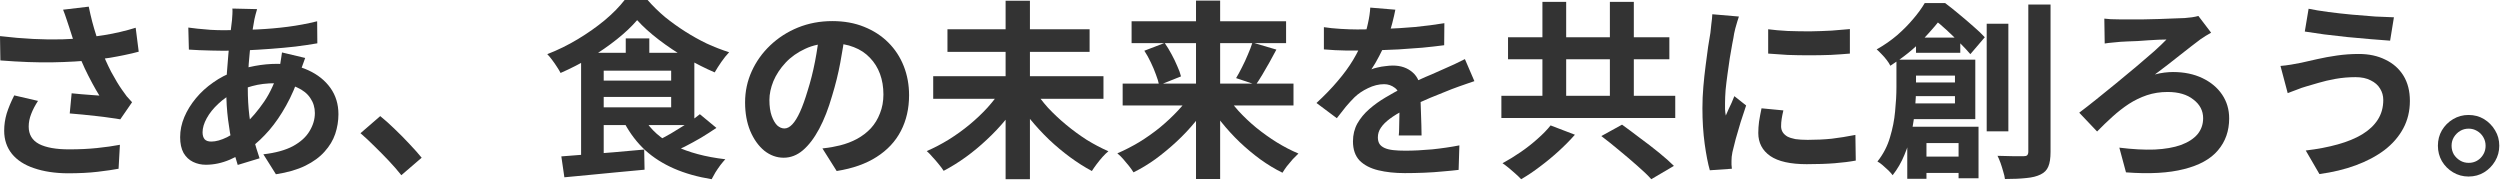 <svg width="421" height="31" viewBox="0 0 421 31" fill="none" xmlns="http://www.w3.org/2000/svg">
<path d="M415.694 19.36C416.675 19.36 417.55 19.595 418.318 20.064C419.086 20.533 419.704 21.163 420.174 21.952C420.643 22.72 420.878 23.584 420.878 24.544C420.878 25.483 420.643 26.347 420.174 27.136C419.704 27.925 419.086 28.555 418.318 29.024C417.55 29.493 416.675 29.728 415.694 29.728C414.755 29.728 413.891 29.493 413.102 29.024C412.312 28.555 411.683 27.925 411.214 27.136C410.766 26.347 410.542 25.483 410.542 24.544C410.542 23.584 410.766 22.72 411.214 21.952C411.683 21.163 412.312 20.533 413.102 20.064C413.891 19.595 414.755 19.36 415.694 19.36ZM415.726 27.424C416.515 27.424 417.187 27.147 417.742 26.592C418.296 26.016 418.574 25.333 418.574 24.544C418.574 24.011 418.446 23.531 418.19 23.104C417.934 22.656 417.582 22.304 417.134 22.048C416.707 21.792 416.238 21.664 415.726 21.664C415.192 21.664 414.712 21.792 414.286 22.048C413.859 22.304 413.507 22.656 413.23 23.104C412.974 23.531 412.846 24.011 412.846 24.544C412.846 25.077 412.974 25.568 413.23 26.016C413.507 26.443 413.859 26.784 414.286 27.04C414.712 27.296 415.192 27.424 415.726 27.424Z" fill="#333333"/>
<path d="M401.344 16.832C401.344 16.128 401.163 15.488 400.8 14.912C400.459 14.336 399.936 13.877 399.232 13.536C398.549 13.173 397.696 12.992 396.672 12.992C395.52 12.992 394.4 13.088 393.312 13.28C392.245 13.472 391.285 13.696 390.432 13.952C389.6 14.187 388.907 14.389 388.352 14.56C387.883 14.688 387.36 14.869 386.784 15.104C386.229 15.317 385.717 15.509 385.248 15.68L384.032 11.104C384.587 11.061 385.184 10.987 385.824 10.88C386.464 10.773 387.04 10.667 387.552 10.56C388.341 10.368 389.237 10.165 390.24 9.952C391.264 9.717 392.373 9.515 393.568 9.344C394.763 9.173 395.979 9.088 397.216 9.088C398.923 9.088 400.416 9.408 401.696 10.048C402.997 10.667 404.011 11.563 404.736 12.736C405.461 13.909 405.824 15.328 405.824 16.992C405.824 18.699 405.451 20.245 404.704 21.632C403.957 23.019 402.901 24.235 401.536 25.28C400.171 26.304 398.56 27.157 396.704 27.84C394.848 28.523 392.811 29.013 390.592 29.312L388.288 25.344C390.272 25.109 392.064 24.768 393.664 24.32C395.285 23.872 396.661 23.307 397.792 22.624C398.944 21.92 399.819 21.099 400.416 20.16C401.035 19.2 401.344 18.091 401.344 16.832ZM388.768 1.472C389.685 1.664 390.784 1.845 392.064 2.016C393.365 2.187 394.699 2.336 396.064 2.464C397.451 2.592 398.763 2.699 400 2.784C401.259 2.848 402.304 2.891 403.136 2.912L402.496 6.848C401.557 6.784 400.459 6.699 399.2 6.592C397.941 6.485 396.64 6.368 395.296 6.24C393.952 6.091 392.651 5.941 391.392 5.792C390.155 5.621 389.067 5.461 388.128 5.312L388.768 1.472Z" fill="#333333"/>
<path d="M354.368 3.136C354.624 3.157 354.987 3.189 355.456 3.232C355.925 3.253 356.427 3.264 356.96 3.264C357.301 3.264 357.824 3.264 358.528 3.264C359.253 3.264 360.053 3.264 360.928 3.264C361.824 3.243 362.731 3.221 363.648 3.2C364.565 3.157 365.397 3.125 366.144 3.104C366.912 3.083 367.499 3.061 367.904 3.04C368.288 2.997 368.693 2.955 369.12 2.912C369.547 2.848 369.909 2.773 370.208 2.688L372.352 5.504C372.075 5.653 371.765 5.835 371.424 6.048C371.083 6.261 370.805 6.443 370.592 6.592C370.123 6.933 369.589 7.339 368.992 7.808C368.416 8.277 367.776 8.779 367.072 9.312C366.389 9.845 365.696 10.389 364.992 10.944C364.288 11.477 363.584 12.011 362.88 12.544C363.413 12.395 363.947 12.288 364.48 12.224C365.035 12.16 365.515 12.128 365.92 12.128C367.797 12.128 369.451 12.469 370.88 13.152C372.309 13.835 373.419 14.763 374.208 15.936C374.997 17.109 375.392 18.443 375.392 19.936C375.392 22.048 374.763 23.84 373.504 25.312C372.267 26.784 370.357 27.84 367.776 28.48C365.216 29.141 361.963 29.323 358.016 29.024L356.896 24.864C359.115 25.141 361.099 25.248 362.848 25.184C364.597 25.099 366.069 24.843 367.264 24.416C368.48 23.968 369.408 23.371 370.048 22.624C370.688 21.856 371.008 20.949 371.008 19.904C371.008 18.645 370.464 17.6 369.376 16.768C368.309 15.915 366.859 15.488 365.024 15.488C363.787 15.488 362.624 15.669 361.536 16.032C360.469 16.395 359.456 16.885 358.496 17.504C357.557 18.123 356.64 18.837 355.744 19.648C354.869 20.437 354.005 21.269 353.152 22.144L350.144 18.976C350.997 18.336 351.968 17.579 353.056 16.704C354.144 15.829 355.264 14.923 356.416 13.984C357.589 13.024 358.72 12.085 359.808 11.168C360.896 10.251 361.877 9.408 362.752 8.64C363.627 7.851 364.32 7.189 364.832 6.656C364.469 6.656 364.021 6.667 363.488 6.688C362.976 6.709 362.411 6.741 361.792 6.784C361.173 6.827 360.565 6.869 359.968 6.912C359.371 6.933 358.816 6.955 358.304 6.976C357.813 6.997 357.408 7.019 357.088 7.04C356.704 7.061 356.256 7.104 355.744 7.168C355.232 7.211 354.795 7.264 354.432 7.328L354.368 3.136Z" fill="#333333"/>
<path d="M322.656 6.336H330.112V8.896H322.656V6.336ZM322.56 26.368H332.096V29.12H322.56V26.368ZM320.928 13.888H331.136V16.192H320.928V13.888ZM319.36 10.048H322.656V14.752C322.656 15.819 322.603 16.992 322.496 18.272C322.389 19.531 322.197 20.832 321.92 22.176C321.643 23.52 321.237 24.821 320.704 26.08C320.192 27.339 319.531 28.48 318.72 29.504C318.571 29.291 318.336 29.024 318.016 28.704C317.696 28.405 317.365 28.107 317.024 27.808C316.704 27.531 316.416 27.328 316.16 27.2C317.141 25.963 317.845 24.608 318.272 23.136C318.72 21.664 319.008 20.203 319.136 18.752C319.285 17.28 319.36 15.925 319.36 14.688V10.048ZM321.216 10.048H332.64V20.064H321.12V17.408H329.216V12.736H321.216V10.048ZM321.184 21.344H333.184V30.016H329.824V24.096H324.416V30.112H321.184V21.344ZM334.56 4H338.208V22.112H334.56V4ZM341.568 0.768H345.312V25.568C345.312 26.656 345.184 27.488 344.928 28.064C344.693 28.64 344.267 29.077 343.648 29.376C343.008 29.696 342.197 29.899 341.216 29.984C340.235 30.091 339.04 30.144 337.632 30.144C337.589 29.781 337.493 29.365 337.344 28.896C337.216 28.427 337.067 27.947 336.896 27.456C336.725 26.987 336.555 26.581 336.384 26.24C337.344 26.261 338.24 26.283 339.072 26.304C339.904 26.304 340.48 26.304 340.8 26.304C341.077 26.304 341.269 26.251 341.376 26.144C341.504 26.016 341.568 25.813 341.568 25.536V0.768ZM324.128 0.512H326.24V1.28H327.456V2.368C326.496 3.669 325.28 5.099 323.808 6.656C322.357 8.192 320.533 9.664 318.336 11.072C318.208 10.795 318.005 10.475 317.728 10.112C317.451 9.749 317.152 9.408 316.832 9.088C316.533 8.768 316.267 8.512 316.032 8.32C317.312 7.595 318.464 6.795 319.488 5.92C320.512 5.024 321.408 4.117 322.176 3.2C322.965 2.283 323.616 1.387 324.128 0.512ZM324.928 0.512H327.552C328.299 1.067 329.088 1.696 329.92 2.4C330.752 3.083 331.552 3.765 332.32 4.448C333.088 5.109 333.728 5.717 334.24 6.272L331.808 9.12C331.339 8.565 330.752 7.936 330.048 7.232C329.344 6.507 328.597 5.781 327.808 5.056C327.04 4.331 326.304 3.723 325.6 3.232H324.928V0.512Z" fill="#333333"/>
<path d="M297.76 4.928C298.741 5.056 299.84 5.152 301.056 5.216C302.293 5.259 303.541 5.28 304.8 5.28C306.08 5.259 307.307 5.216 308.48 5.152C309.653 5.067 310.667 4.981 311.52 4.896V9.024C310.539 9.109 309.461 9.184 308.288 9.248C307.115 9.291 305.909 9.312 304.672 9.312C303.435 9.312 302.219 9.291 301.024 9.248C299.851 9.184 298.763 9.109 297.76 9.024V4.928ZM300.32 18.592C300.192 19.125 300.096 19.605 300.032 20.032C299.968 20.437 299.936 20.853 299.936 21.28C299.936 21.621 300.021 21.941 300.192 22.24C300.363 22.517 300.619 22.763 300.96 22.976C301.323 23.168 301.781 23.317 302.336 23.424C302.912 23.509 303.605 23.552 304.416 23.552C305.845 23.552 307.189 23.488 308.448 23.36C309.707 23.211 311.04 22.997 312.448 22.72L312.512 27.04C311.488 27.232 310.304 27.381 308.96 27.488C307.637 27.595 306.069 27.648 304.256 27.648C301.504 27.648 299.456 27.189 298.112 26.272C296.768 25.333 296.096 24.043 296.096 22.4C296.096 21.781 296.139 21.141 296.224 20.48C296.331 19.797 296.469 19.051 296.64 18.24L300.32 18.592ZM292.832 2.784C292.747 2.997 292.651 3.296 292.544 3.68C292.437 4.064 292.331 4.437 292.224 4.8C292.139 5.163 292.075 5.44 292.032 5.632C291.968 6.08 291.861 6.667 291.712 7.392C291.584 8.096 291.445 8.896 291.296 9.792C291.168 10.667 291.04 11.563 290.912 12.48C290.784 13.397 290.677 14.283 290.592 15.136C290.528 15.989 290.496 16.736 290.496 17.376C290.496 17.675 290.496 18.016 290.496 18.4C290.517 18.784 290.56 19.136 290.624 19.456C290.773 19.093 290.933 18.731 291.104 18.368C291.275 18.005 291.445 17.643 291.616 17.28C291.787 16.896 291.936 16.533 292.064 16.192L294.048 17.76C293.749 18.635 293.44 19.573 293.12 20.576C292.821 21.579 292.544 22.528 292.288 23.424C292.053 24.299 291.872 25.024 291.744 25.6C291.701 25.835 291.659 26.101 291.616 26.4C291.595 26.699 291.584 26.933 291.584 27.104C291.584 27.275 291.584 27.477 291.584 27.712C291.605 27.968 291.627 28.203 291.648 28.416L287.936 28.672C287.616 27.563 287.328 26.091 287.072 24.256C286.816 22.4 286.688 20.384 286.688 18.208C286.688 17.013 286.741 15.797 286.848 14.56C286.955 13.323 287.083 12.139 287.232 11.008C287.381 9.856 287.52 8.811 287.648 7.872C287.797 6.933 287.925 6.155 288.032 5.536C288.075 5.088 288.128 4.587 288.192 4.032C288.277 3.456 288.331 2.912 288.352 2.4L292.832 2.784Z" fill="#333333"/>
<path d="M259.744 0.32H263.744V18.688H259.744V0.32ZM271.104 0.32H275.136V18.688H271.104V0.32ZM252.832 16.128H282.112V19.872H252.832V16.128ZM253.952 6.272H281.12V9.984H253.952V6.272ZM269.664 22.912L273.152 20.992C274.069 21.653 275.072 22.4 276.16 23.232C277.269 24.043 278.336 24.864 279.36 25.696C280.384 26.528 281.227 27.275 281.888 27.936L278.08 30.176C277.504 29.536 276.725 28.789 275.744 27.936C274.784 27.083 273.771 26.219 272.704 25.344C271.637 24.448 270.624 23.637 269.664 22.912ZM261.12 21.12L265.216 22.688C264.405 23.605 263.499 24.523 262.496 25.44C261.493 26.357 260.448 27.221 259.36 28.032C258.272 28.864 257.205 29.579 256.16 30.176C255.904 29.899 255.584 29.589 255.2 29.248C254.816 28.907 254.432 28.576 254.048 28.256C253.685 27.957 253.344 27.701 253.024 27.488C254.048 26.933 255.072 26.304 256.096 25.6C257.12 24.896 258.069 24.149 258.944 23.36C259.84 22.571 260.565 21.824 261.12 21.12Z" fill="#333333"/>
<path d="M234.976 1.632C234.869 2.208 234.699 2.955 234.464 3.872C234.229 4.789 233.888 5.824 233.44 6.976C233.099 7.765 232.704 8.587 232.256 9.44C231.829 10.272 231.392 11.019 230.944 11.68C231.221 11.552 231.573 11.445 232 11.36C232.427 11.253 232.864 11.179 233.312 11.136C233.781 11.072 234.197 11.04 234.56 11.04C235.904 11.04 237.013 11.424 237.888 12.192C238.784 12.96 239.232 14.101 239.232 15.616C239.232 16.043 239.232 16.565 239.232 17.184C239.253 17.803 239.275 18.453 239.296 19.136C239.317 19.797 239.339 20.448 239.36 21.088C239.381 21.728 239.392 22.304 239.392 22.816H235.552C235.595 22.453 235.616 22.027 235.616 21.536C235.637 21.024 235.648 20.491 235.648 19.936C235.669 19.381 235.68 18.848 235.68 18.336C235.701 17.803 235.712 17.323 235.712 16.896C235.712 15.872 235.435 15.168 234.88 14.784C234.347 14.379 233.749 14.176 233.088 14.176C232.192 14.176 231.285 14.4 230.368 14.848C229.472 15.275 228.715 15.787 228.096 16.384C227.627 16.853 227.147 17.376 226.656 17.952C226.187 18.528 225.675 19.179 225.12 19.904L221.696 17.344C223.083 16.064 224.277 14.827 225.28 13.632C226.304 12.437 227.168 11.253 227.872 10.08C228.576 8.907 229.152 7.733 229.6 6.56C229.92 5.707 230.176 4.821 230.368 3.904C230.581 2.965 230.709 2.091 230.752 1.28L234.976 1.632ZM222.944 4.576C223.755 4.704 224.693 4.8 225.76 4.864C226.827 4.928 227.765 4.96 228.576 4.96C229.984 4.96 231.52 4.928 233.184 4.864C234.869 4.8 236.576 4.693 238.304 4.544C240.032 4.373 241.675 4.16 243.232 3.904L243.2 7.616C242.069 7.765 240.843 7.904 239.52 8.032C238.219 8.139 236.885 8.235 235.52 8.32C234.176 8.384 232.885 8.437 231.648 8.48C230.411 8.501 229.312 8.512 228.352 8.512C227.925 8.512 227.392 8.512 226.752 8.512C226.133 8.491 225.493 8.469 224.832 8.448C224.171 8.405 223.541 8.363 222.944 8.32V4.576ZM248.288 13.664C247.947 13.771 247.541 13.909 247.072 14.08C246.624 14.229 246.165 14.389 245.696 14.56C245.248 14.709 244.843 14.859 244.48 15.008C243.456 15.413 242.24 15.904 240.832 16.48C239.445 17.056 237.995 17.728 236.48 18.496C235.52 19.008 234.709 19.509 234.048 20C233.387 20.491 232.885 20.992 232.544 21.504C232.203 21.995 232.032 22.539 232.032 23.136C232.032 23.584 232.128 23.957 232.32 24.256C232.512 24.533 232.8 24.757 233.184 24.928C233.568 25.099 234.048 25.216 234.624 25.28C235.2 25.344 235.883 25.376 236.672 25.376C238.037 25.376 239.541 25.301 241.184 25.152C242.827 24.981 244.352 24.757 245.76 24.48L245.632 28.608C244.949 28.693 244.085 28.779 243.04 28.864C241.995 28.971 240.907 29.045 239.776 29.088C238.667 29.131 237.6 29.152 236.576 29.152C234.912 29.152 233.419 28.992 232.096 28.672C230.773 28.352 229.728 27.808 228.96 27.04C228.213 26.251 227.84 25.173 227.84 23.808C227.84 22.699 228.085 21.696 228.576 20.8C229.088 19.904 229.76 19.093 230.592 18.368C231.424 17.643 232.331 16.992 233.312 16.416C234.315 15.819 235.296 15.275 236.256 14.784C237.237 14.272 238.123 13.835 238.912 13.472C239.701 13.109 240.437 12.789 241.12 12.512C241.824 12.213 242.496 11.915 243.136 11.616C243.755 11.339 244.352 11.072 244.928 10.816C245.504 10.539 246.091 10.251 246.688 9.952L248.288 13.664Z" fill="#333333"/>
<path d="M189.056 14.08H217.824V17.76H189.056V14.08ZM190.56 3.584H216.576V7.264H190.56V3.584ZM201.408 0.096H205.472V30.144H201.408V0.096ZM210.912 7.168L214.944 8.352C214.56 9.077 214.165 9.803 213.76 10.528C213.355 11.253 212.96 11.936 212.576 12.576C212.192 13.216 211.829 13.781 211.488 14.272L208.16 13.152C208.48 12.619 208.811 12.011 209.152 11.328C209.515 10.624 209.845 9.909 210.144 9.184C210.464 8.459 210.72 7.787 210.912 7.168ZM192.704 8.544L196.128 7.232C196.533 7.808 196.917 8.437 197.28 9.12C197.643 9.781 197.963 10.443 198.24 11.104C198.539 11.744 198.752 12.331 198.88 12.864L195.2 14.336C195.093 13.803 194.912 13.205 194.656 12.544C194.421 11.883 194.133 11.2 193.792 10.496C193.451 9.771 193.088 9.12 192.704 8.544ZM200.768 15.584L203.872 16.832C203.125 18.091 202.261 19.317 201.28 20.512C200.32 21.685 199.264 22.805 198.112 23.872C196.981 24.917 195.808 25.888 194.592 26.784C193.376 27.659 192.139 28.405 190.88 29.024C190.688 28.704 190.432 28.341 190.112 27.936C189.792 27.531 189.461 27.136 189.12 26.752C188.779 26.368 188.459 26.059 188.16 25.824C189.397 25.291 190.624 24.661 191.84 23.936C193.056 23.189 194.219 22.368 195.328 21.472C196.437 20.555 197.451 19.605 198.368 18.624C199.307 17.621 200.107 16.608 200.768 15.584ZM206.24 15.616C206.88 16.64 207.648 17.653 208.544 18.656C209.461 19.659 210.464 20.608 211.552 21.504C212.661 22.4 213.813 23.221 215.008 23.968C216.224 24.715 217.44 25.344 218.656 25.856C218.379 26.112 218.059 26.432 217.696 26.816C217.355 27.2 217.024 27.595 216.704 28C216.405 28.405 216.16 28.768 215.968 29.088C214.709 28.469 213.472 27.723 212.256 26.848C211.061 25.973 209.899 25.003 208.768 23.936C207.659 22.869 206.624 21.739 205.664 20.544C204.704 19.349 203.851 18.123 203.104 16.864L206.24 15.616Z" fill="#333333"/>
<path d="M157.152 12.832H185.824V16.64H157.152V12.832ZM159.552 4.928H183.488V8.736H159.552V4.928ZM169.344 0.128H173.44V30.176H169.344V0.128ZM168.672 15.04L172 16.416C171.232 17.675 170.357 18.912 169.376 20.128C168.395 21.323 167.328 22.453 166.176 23.52C165.045 24.587 163.861 25.568 162.624 26.464C161.408 27.339 160.171 28.107 158.912 28.768C158.699 28.427 158.421 28.053 158.08 27.648C157.76 27.243 157.419 26.848 157.056 26.464C156.715 26.059 156.384 25.717 156.064 25.44C157.301 24.907 158.528 24.267 159.744 23.52C160.981 22.752 162.155 21.909 163.264 20.992C164.373 20.075 165.387 19.115 166.304 18.112C167.221 17.088 168.011 16.064 168.672 15.04ZM174.144 15.072C174.784 16.096 175.563 17.12 176.48 18.144C177.419 19.147 178.443 20.107 179.552 21.024C180.661 21.941 181.813 22.784 183.008 23.552C184.224 24.299 185.44 24.939 186.656 25.472C186.357 25.707 186.027 26.027 185.664 26.432C185.323 26.816 184.992 27.221 184.672 27.648C184.352 28.075 184.085 28.459 183.872 28.8C182.635 28.139 181.408 27.36 180.192 26.464C178.976 25.568 177.803 24.587 176.672 23.52C175.541 22.432 174.485 21.291 173.504 20.096C172.544 18.901 171.68 17.675 170.912 16.416L174.144 15.072Z" fill="#333333"/>
<path d="M142.336 5.376C142.123 6.997 141.845 8.725 141.504 10.56C141.163 12.395 140.704 14.251 140.128 16.128C139.509 18.283 138.784 20.139 137.952 21.696C137.12 23.253 136.203 24.459 135.2 25.312C134.219 26.144 133.141 26.56 131.968 26.56C130.795 26.56 129.707 26.165 128.704 25.376C127.723 24.565 126.933 23.456 126.336 22.048C125.76 20.64 125.472 19.04 125.472 17.248C125.472 15.392 125.845 13.643 126.592 12C127.339 10.357 128.373 8.907 129.696 7.648C131.04 6.368 132.597 5.365 134.368 4.64C136.16 3.915 138.091 3.552 140.16 3.552C142.144 3.552 143.925 3.872 145.504 4.512C147.104 5.152 148.469 6.037 149.6 7.168C150.731 8.299 151.595 9.621 152.192 11.136C152.789 12.651 153.088 14.283 153.088 16.032C153.088 18.272 152.629 20.277 151.712 22.048C150.795 23.819 149.429 25.28 147.616 26.432C145.824 27.584 143.584 28.373 140.896 28.8L138.496 24.992C139.115 24.928 139.659 24.853 140.128 24.768C140.597 24.683 141.045 24.587 141.472 24.48C142.496 24.224 143.445 23.861 144.32 23.392C145.216 22.901 145.995 22.304 146.656 21.6C147.317 20.875 147.829 20.032 148.192 19.072C148.576 18.112 148.768 17.056 148.768 15.904C148.768 14.645 148.576 13.493 148.192 12.448C147.808 11.403 147.243 10.496 146.496 9.728C145.749 8.939 144.843 8.341 143.776 7.936C142.709 7.509 141.483 7.296 140.096 7.296C138.389 7.296 136.885 7.605 135.584 8.224C134.283 8.821 133.184 9.6 132.288 10.56C131.392 11.52 130.709 12.555 130.24 13.664C129.792 14.773 129.568 15.829 129.568 16.832C129.568 17.899 129.696 18.795 129.952 19.52C130.208 20.224 130.517 20.757 130.88 21.12C131.264 21.461 131.669 21.632 132.096 21.632C132.544 21.632 132.981 21.408 133.408 20.96C133.856 20.491 134.293 19.787 134.72 18.848C135.147 17.909 135.573 16.725 136 15.296C136.491 13.76 136.907 12.117 137.248 10.368C137.589 8.619 137.835 6.912 137.984 5.248L142.336 5.376Z" fill="#333333"/>
<path d="M107.296 3.392C106.379 4.459 105.237 5.536 103.872 6.624C102.507 7.712 101.013 8.747 99.392 9.728C97.771 10.688 96.107 11.541 94.4 12.288C94.251 11.989 94.048 11.648 93.792 11.264C93.536 10.859 93.269 10.475 92.992 10.112C92.715 9.728 92.437 9.397 92.16 9.12C93.931 8.437 95.648 7.595 97.312 6.592C98.976 5.589 100.491 4.523 101.856 3.392C103.221 2.24 104.331 1.109 105.184 0H109.056C109.952 1.024 110.933 1.984 112 2.88C113.088 3.755 114.219 4.565 115.392 5.312C116.565 6.059 117.771 6.731 119.008 7.328C120.267 7.904 121.525 8.395 122.784 8.8C122.336 9.269 121.899 9.813 121.472 10.432C121.045 11.051 120.672 11.637 120.352 12.192C118.816 11.531 117.227 10.731 115.584 9.792C113.941 8.832 112.395 7.797 110.944 6.688C109.493 5.579 108.277 4.48 107.296 3.392ZM100.256 13.568H114.336V16.32H100.256V13.568ZM105.376 6.464H109.344V10.784H105.376V6.464ZM94.528 26.336C95.744 26.229 97.109 26.123 98.624 26.016C100.16 25.888 101.771 25.76 103.456 25.632C105.141 25.483 106.816 25.333 108.48 25.184L108.544 28.576C106.965 28.725 105.365 28.875 103.744 29.024C102.144 29.195 100.597 29.344 99.104 29.472C97.632 29.621 96.277 29.749 95.04 29.856L94.528 26.336ZM108.416 19.904C109.568 21.845 111.307 23.392 113.632 24.544C115.979 25.675 118.816 26.432 122.144 26.816C121.888 27.093 121.611 27.424 121.312 27.808C121.013 28.213 120.736 28.619 120.48 29.024C120.224 29.451 120.011 29.835 119.84 30.176C117.472 29.792 115.36 29.195 113.504 28.384C111.648 27.573 110.037 26.549 108.672 25.312C107.307 24.053 106.144 22.539 105.184 20.768L108.416 19.904ZM117.856 19.232L120.64 21.536C119.829 22.091 118.965 22.645 118.048 23.2C117.131 23.733 116.213 24.235 115.296 24.704C114.379 25.152 113.515 25.557 112.704 25.92L110.432 23.84C111.221 23.456 112.064 23.008 112.96 22.496C113.856 21.963 114.741 21.419 115.616 20.864C116.491 20.288 117.237 19.744 117.856 19.232ZM100.256 8.896H116.928V21.056H100.256V18.08H113.024V11.904H100.256V8.896ZM97.856 8.896H101.664V26.784L97.856 27.168V8.896Z" fill="#333333"/>
<path d="M67.584 29.504C66.944 28.693 66.229 27.872 65.44 27.04C64.651 26.208 63.851 25.397 63.04 24.608C62.229 23.797 61.451 23.072 60.704 22.432L64.032 19.552C64.8 20.171 65.621 20.907 66.496 21.76C67.371 22.592 68.203 23.435 68.992 24.288C69.803 25.141 70.475 25.899 71.008 26.56L67.584 29.504Z" fill="#333333"/>
<path d="M43.296 1.536C43.211 1.835 43.125 2.133 43.04 2.432C42.976 2.709 42.912 2.976 42.848 3.232C42.656 4.235 42.475 5.387 42.304 6.688C42.133 7.968 41.995 9.312 41.888 10.72C41.781 12.107 41.728 13.472 41.728 14.816C41.728 16.48 41.813 18.016 41.984 19.424C42.155 20.811 42.389 22.101 42.688 23.296C43.008 24.469 43.349 25.589 43.712 26.656L40.032 27.776C39.712 26.816 39.403 25.675 39.104 24.352C38.827 23.029 38.592 21.611 38.4 20.096C38.208 18.56 38.112 17.013 38.112 15.456C38.112 14.389 38.144 13.323 38.208 12.256C38.293 11.168 38.379 10.101 38.464 9.056C38.549 7.989 38.645 6.976 38.752 6.016C38.88 5.035 38.987 4.149 39.072 3.36C39.093 3.061 39.115 2.741 39.136 2.4C39.157 2.037 39.157 1.717 39.136 1.44L43.296 1.536ZM37.6 5.088C39.627 5.088 41.525 5.045 43.296 4.96C45.088 4.875 46.805 4.725 48.448 4.512C50.112 4.299 51.765 3.989 53.408 3.584L53.44 7.296C52.331 7.488 51.104 7.669 49.76 7.84C48.437 7.989 47.051 8.117 45.6 8.224C44.171 8.331 42.763 8.416 41.376 8.48C39.989 8.523 38.688 8.544 37.472 8.544C36.917 8.544 36.288 8.533 35.584 8.512C34.901 8.491 34.219 8.469 33.536 8.448C32.875 8.405 32.299 8.373 31.808 8.352L31.712 4.64C32.075 4.683 32.597 4.747 33.28 4.832C33.963 4.896 34.688 4.96 35.456 5.024C36.245 5.067 36.96 5.088 37.6 5.088ZM51.392 9.76C51.328 9.952 51.232 10.219 51.104 10.56C50.976 10.901 50.848 11.253 50.72 11.616C50.613 11.979 50.528 12.267 50.464 12.48C49.845 14.4 49.088 16.16 48.192 17.76C47.317 19.339 46.368 20.725 45.344 21.92C44.32 23.093 43.307 24.053 42.304 24.8C41.259 25.589 40.064 26.283 38.72 26.88C37.376 27.456 36.021 27.744 34.656 27.744C33.888 27.744 33.173 27.584 32.512 27.264C31.851 26.944 31.317 26.443 30.912 25.76C30.528 25.056 30.336 24.171 30.336 23.104C30.336 21.952 30.571 20.821 31.04 19.712C31.509 18.603 32.16 17.547 32.992 16.544C33.824 15.541 34.795 14.656 35.904 13.888C37.013 13.099 38.208 12.48 39.488 12.032C40.533 11.648 41.675 11.339 42.912 11.104C44.171 10.869 45.408 10.752 46.624 10.752C48.608 10.752 50.379 11.115 51.936 11.84C53.515 12.565 54.752 13.557 55.648 14.816C56.544 16.075 56.992 17.547 56.992 19.232C56.992 20.363 56.811 21.472 56.448 22.56C56.085 23.627 55.488 24.619 54.656 25.536C53.845 26.453 52.768 27.243 51.424 27.904C50.08 28.565 48.427 29.045 46.464 29.344L44.352 25.984C46.4 25.749 48.064 25.291 49.344 24.608C50.624 23.904 51.552 23.061 52.128 22.08C52.725 21.099 53.024 20.085 53.024 19.04C53.024 18.101 52.768 17.259 52.256 16.512C51.765 15.765 51.019 15.168 50.016 14.72C49.035 14.251 47.819 14.016 46.368 14.016C44.917 14.016 43.616 14.176 42.464 14.496C41.333 14.816 40.384 15.157 39.616 15.52C38.549 16.032 37.6 16.683 36.768 17.472C35.936 18.24 35.285 19.051 34.816 19.904C34.347 20.757 34.112 21.547 34.112 22.272C34.112 22.784 34.229 23.179 34.464 23.456C34.699 23.712 35.072 23.84 35.584 23.84C36.352 23.84 37.237 23.595 38.24 23.104C39.243 22.592 40.235 21.877 41.216 20.96C42.368 19.893 43.456 18.613 44.48 17.12C45.504 15.627 46.347 13.771 47.008 11.552C47.072 11.339 47.136 11.061 47.2 10.72C47.264 10.379 47.317 10.037 47.36 9.696C47.424 9.333 47.467 9.045 47.488 8.832L51.392 9.76Z" fill="#333333"/>
<path d="M11.648 4.576C11.52 4.213 11.371 3.765 11.2 3.232C11.029 2.699 10.837 2.165 10.624 1.632L14.944 1.12C15.115 1.952 15.307 2.784 15.52 3.616C15.733 4.427 15.968 5.227 16.224 6.016C16.48 6.784 16.736 7.509 16.992 8.192C17.483 9.515 18.059 10.816 18.72 12.096C19.403 13.355 20 14.347 20.512 15.072C20.789 15.477 21.067 15.861 21.344 16.224C21.643 16.565 21.941 16.896 22.24 17.216L20.256 20.096C19.808 20.011 19.243 19.925 18.56 19.84C17.877 19.733 17.131 19.637 16.32 19.552C15.531 19.467 14.731 19.381 13.92 19.296C13.131 19.211 12.405 19.147 11.744 19.104L12.064 15.712C12.597 15.755 13.163 15.808 13.76 15.872C14.357 15.915 14.912 15.957 15.424 16C15.957 16.043 16.395 16.075 16.736 16.096C16.352 15.477 15.947 14.773 15.52 13.984C15.093 13.195 14.677 12.373 14.272 11.52C13.867 10.645 13.493 9.771 13.152 8.896C12.811 8 12.512 7.189 12.256 6.464C12.021 5.739 11.819 5.109 11.648 4.576ZM0 6.08C1.984 6.315 3.851 6.475 5.6 6.56C7.349 6.645 8.981 6.667 10.496 6.624C12.011 6.581 13.397 6.485 14.656 6.336C15.637 6.208 16.587 6.069 17.504 5.92C18.443 5.771 19.36 5.589 20.256 5.376C21.173 5.163 22.037 4.928 22.848 4.672L23.36 8.704C22.656 8.896 21.888 9.077 21.056 9.248C20.245 9.419 19.403 9.579 18.528 9.728C17.653 9.856 16.789 9.973 15.936 10.08C13.781 10.315 11.413 10.453 8.832 10.496C6.251 10.539 3.328 10.432 0.064 10.176L0 6.08ZM6.4 16.992C5.909 17.739 5.525 18.475 5.248 19.2C4.971 19.904 4.832 20.608 4.832 21.312C4.832 22.656 5.419 23.637 6.592 24.256C7.765 24.853 9.44 25.152 11.616 25.152C13.365 25.152 14.944 25.077 16.352 24.928C17.781 24.779 19.061 24.597 20.192 24.384L19.968 28.416C19.072 28.587 17.899 28.757 16.448 28.928C15.019 29.099 13.323 29.184 11.36 29.184C9.205 29.163 7.328 28.875 5.728 28.32C4.128 27.787 2.891 26.987 2.016 25.92C1.141 24.832 0.704 23.531 0.704 22.016C0.704 21.035 0.843 20.075 1.12 19.136C1.419 18.176 1.845 17.152 2.4 16.064L6.4 16.992Z" fill="#333333"/>
</svg>
